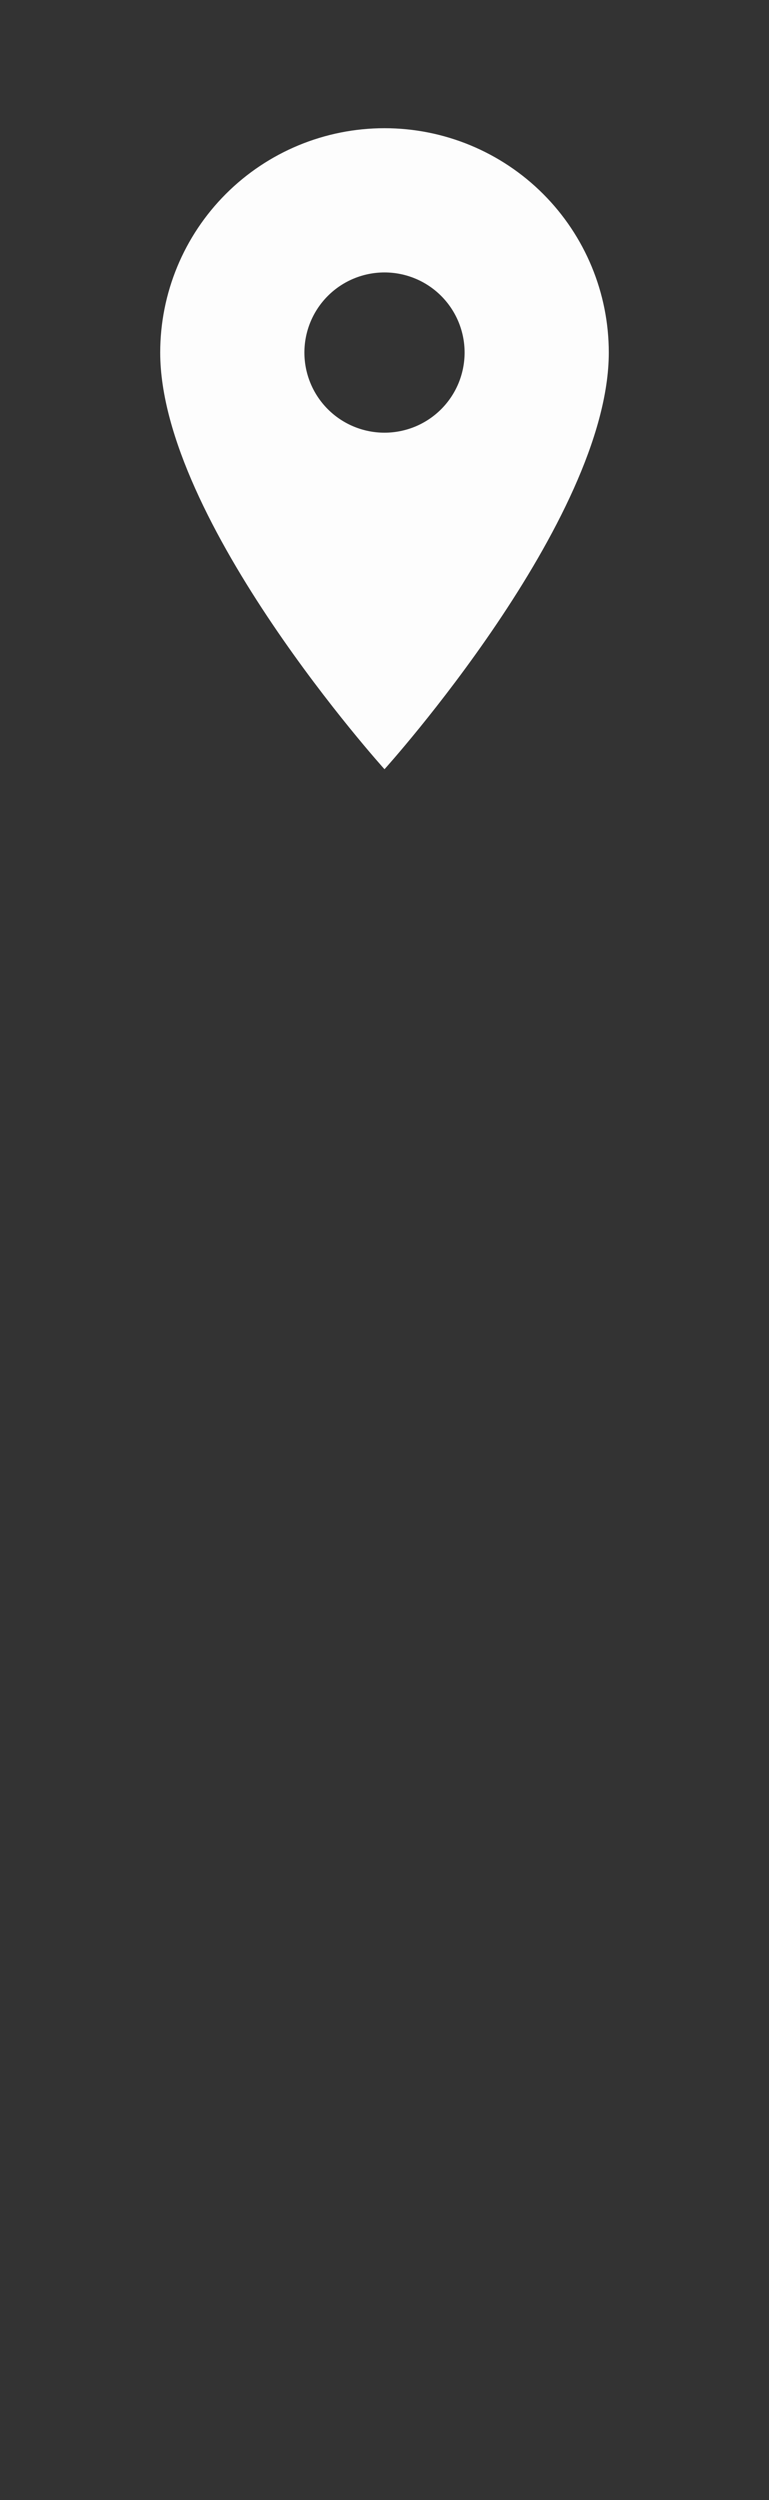 <svg width="24" height="78" viewBox="0 0 24 78" fill="none" xmlns="http://www.w3.org/2000/svg">
<rect x="0" y="0" width="24" height="78" fill="#333333" stroke="none"/>
<path d="M12 13.5C11.337 13.5 10.701 13.237 10.232 12.768C9.763 12.299 9.5 11.663 9.5 11C9.5 10.337 9.763 9.701 10.232 9.232C10.701 8.763 11.337 8.5 12 8.5C12.663 8.5 13.299 8.763 13.768 9.232C14.237 9.701 14.5 10.337 14.5 11C14.5 11.328 14.435 11.653 14.31 11.957C14.184 12.26 14 12.536 13.768 12.768C13.536 13 13.26 13.184 12.957 13.31C12.653 13.435 12.328 13.5 12 13.5ZM12 4C10.143 4 8.363 4.737 7.05 6.05C5.737 7.363 5 9.143 5 11C5 16.25 12 24 12 24C12 24 19 16.25 19 11C19 9.143 18.262 7.363 16.95 6.05C15.637 4.737 13.857 4 12 4Z" fill="#FDFDFD"/>
</svg>
